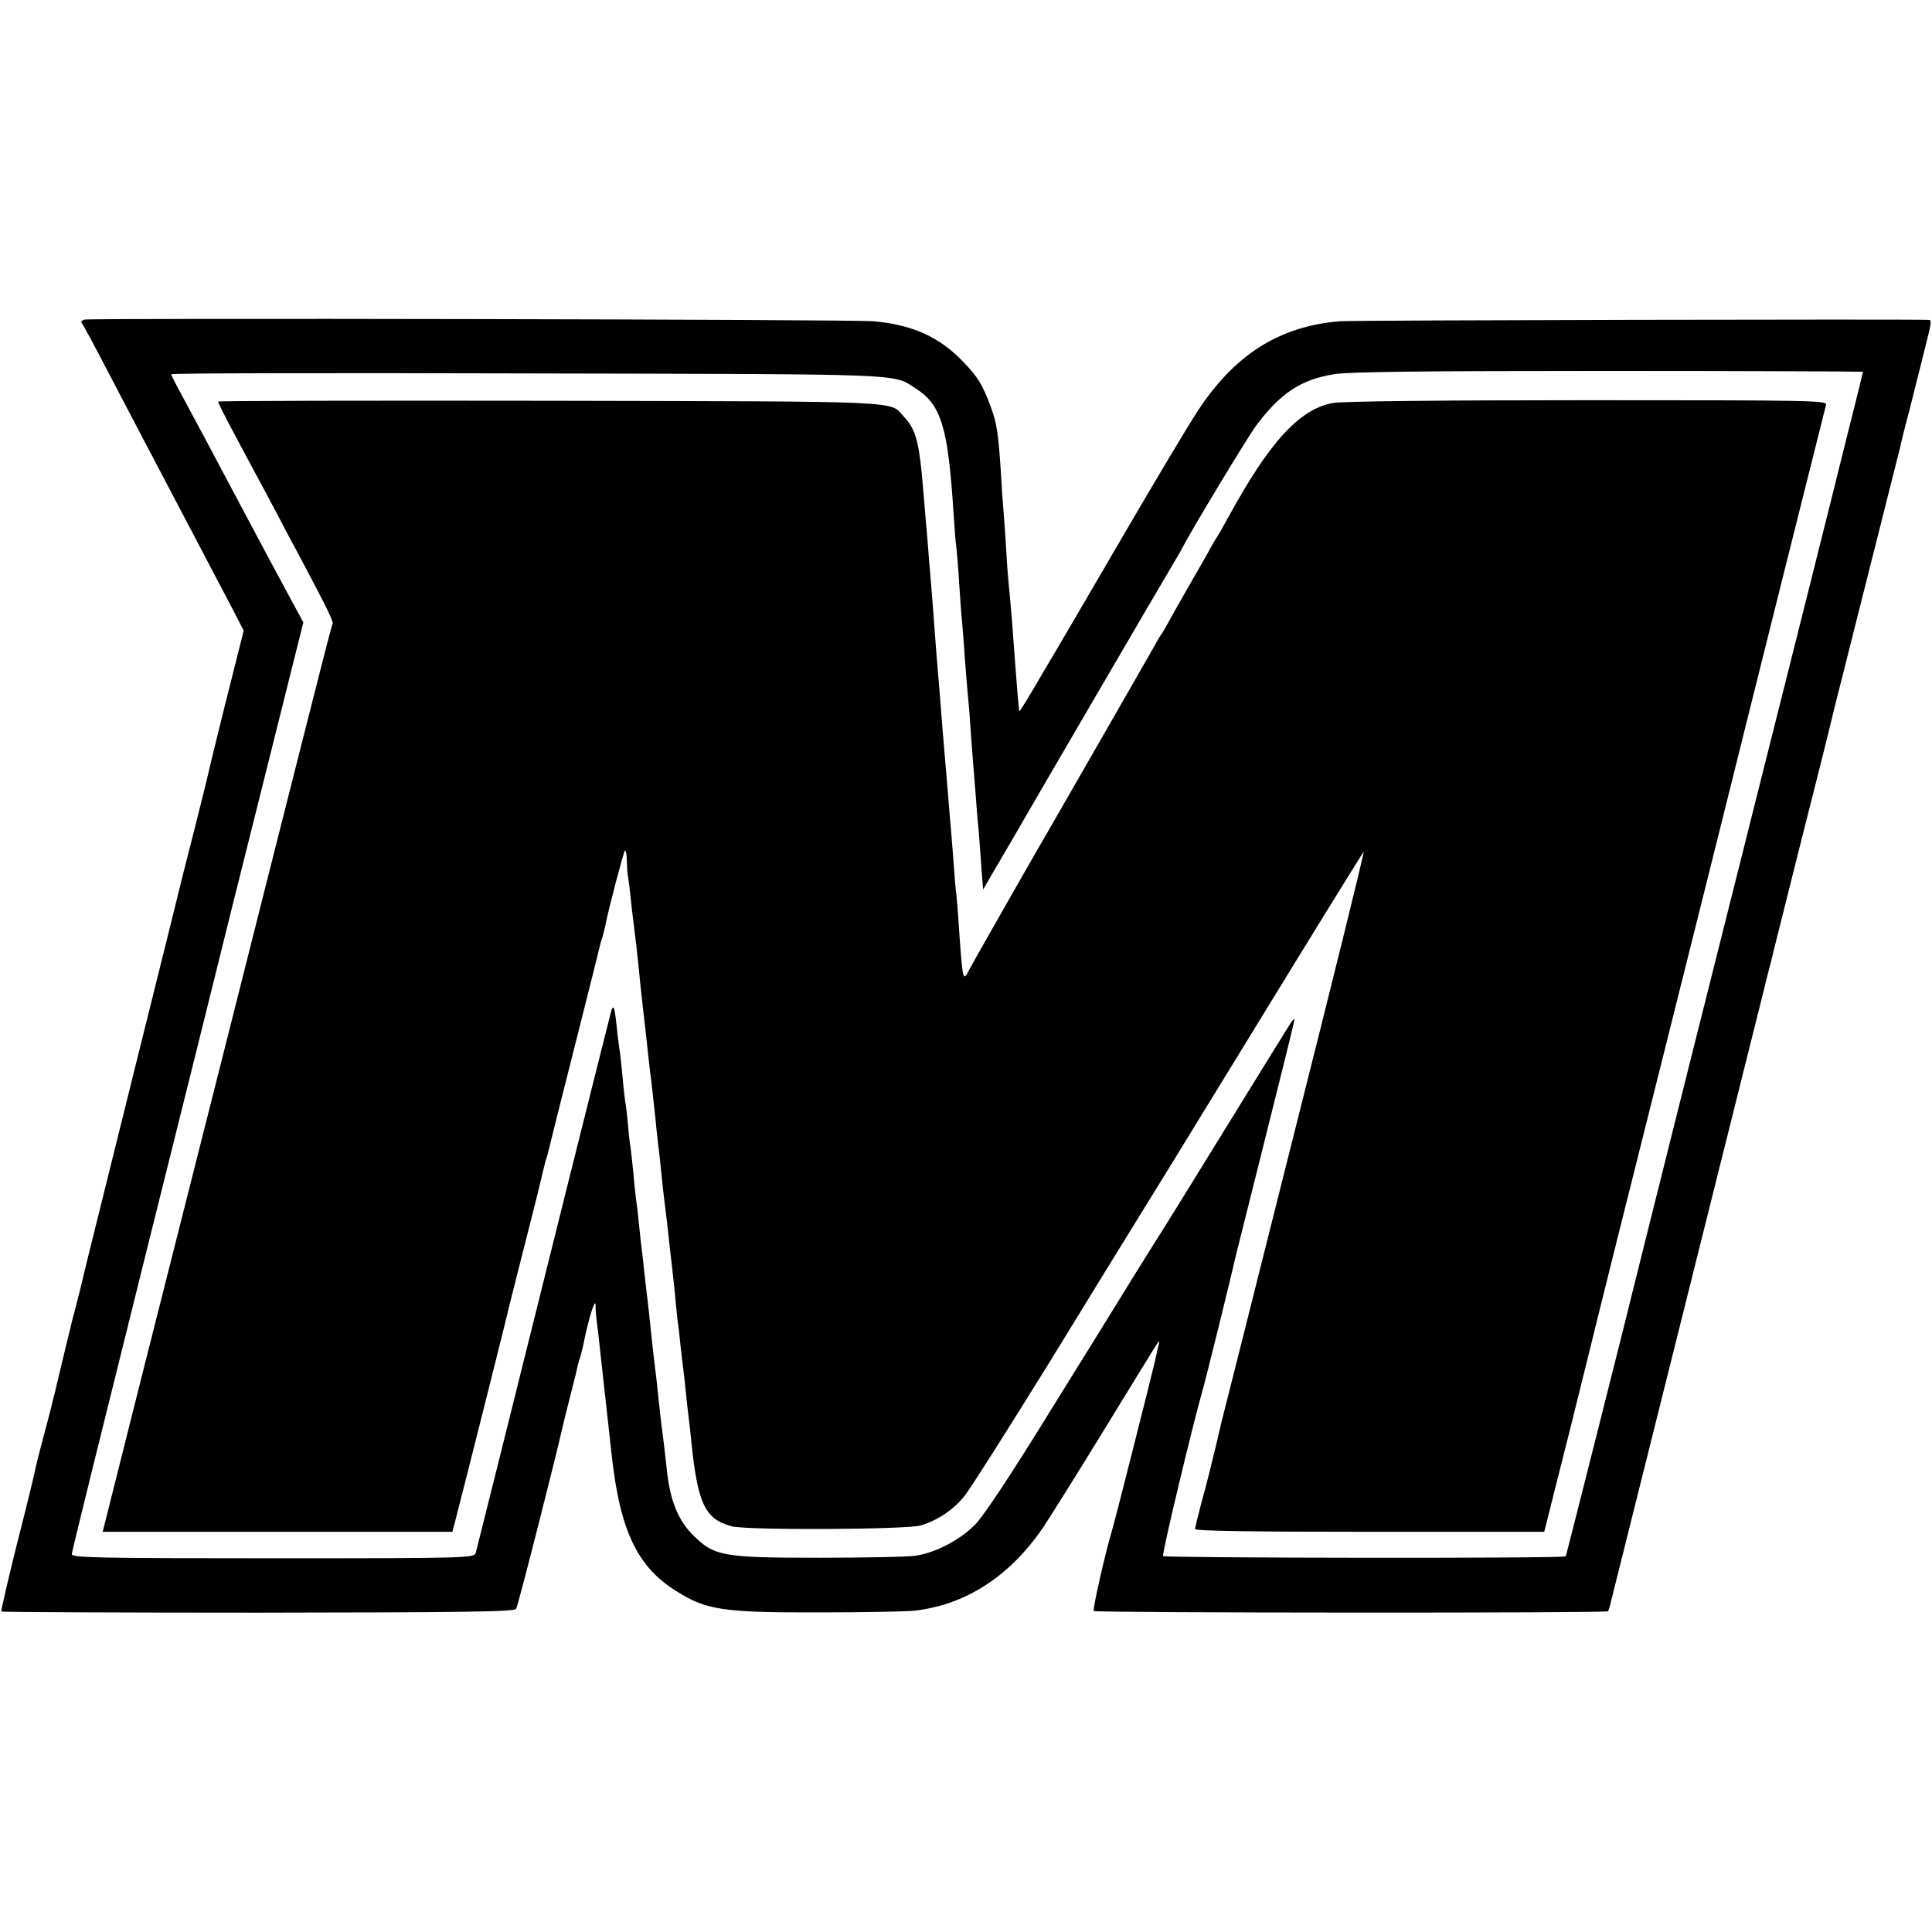 <?xml version="1.0" standalone="no"?>
<!DOCTYPE svg PUBLIC "-//W3C//DTD SVG 20010904//EN"
 "http://www.w3.org/TR/2001/REC-SVG-20010904/DTD/svg10.dtd">
<svg version="1.0" xmlns="http://www.w3.org/2000/svg"
 width="700pt" height="700pt" viewBox="0 0 700 700"
 preserveAspectRatio="xMidYMid meet">
<g transform="translate(0,700) scale(0.1,-0.1)"
fill="#000000" stroke="none">
<path d="M306 5842 c-11 -3 -14 -8 -8 -15 5 -7 44 -79 87 -162 43 -82 102
-195 131 -250 114 -216 296 -564 331 -630 l36 -70 -68 -270 c-37 -148 -68
-278 -70 -288 -2 -9 -20 -81 -40 -160 -20 -78 -38 -149 -40 -157 -2 -8 -80
-325 -175 -705 -94 -379 -173 -697 -175 -705 -2 -8 -13 -53 -24 -100 -12 -47
-23 -92 -26 -100 -16 -66 -58 -239 -61 -253 -2 -10 -6 -27 -9 -37 -3 -10 -7
-27 -9 -37 -2 -10 -16 -61 -30 -114 -14 -52 -28 -109 -31 -125 -3 -16 -32
-135 -65 -264 -32 -129 -57 -236 -55 -239 3 -2 421 -4 931 -4 752 1 928 3 934
14 7 10 147 562 166 649 3 14 17 70 31 125 14 54 26 104 27 110 1 5 5 19 9 30
3 11 8 31 11 45 20 101 46 180 44 134 0 -11 2 -37 5 -59 3 -22 8 -65 11 -95 5
-47 15 -136 42 -380 30 -274 92 -406 233 -494 110 -70 170 -79 526 -78 154 0
306 3 337 6 186 21 345 123 467 301 26 39 130 205 231 370 101 165 185 302
188 305 3 3 2 -8 -3 -25 -4 -16 -8 -37 -10 -45 -12 -53 -148 -591 -156 -615
-24 -80 -71 -286 -66 -292 8 -7 1855 -8 1863 -1 2 3 6 14 8 24 3 11 129 516
281 1124 152 608 278 1112 280 1120 2 8 8 35 15 60 7 25 13 52 15 60 2 8 51
204 109 435 59 231 108 429 110 440 3 11 57 227 121 480 64 253 118 469 121
480 2 11 15 65 30 120 14 55 27 107 29 115 2 8 13 53 25 100 30 119 30 120 17
121 -56 3 -2086 -1 -2133 -5 -219 -18 -381 -121 -515 -326 -31 -47 -152 -249
-269 -450 -117 -201 -249 -427 -294 -502 -44 -76 -81 -136 -82 -135 -3 2 -7
53 -28 337 -4 47 -9 101 -11 120 -2 19 -7 82 -10 140 -4 58 -8 121 -10 140 -2
19 -6 80 -9 135 -9 135 -14 171 -36 230 -29 80 -48 110 -98 162 -87 92 -187
137 -328 149 -77 7 -2824 12 -2858 6z m6444 -189 c0 -2 -23 -95 -51 -206 -28
-111 -52 -209 -54 -217 -2 -8 -141 -564 -310 -1235 -169 -671 -308 -1227 -310
-1235 -2 -8 -22 -89 -45 -180 -23 -91 -43 -172 -45 -180 -11 -49 -260 -1036
-262 -1039 -5 -8 -1455 -6 -1459 1 -5 7 107 473 141 593 12 40 108 428 120
485 2 8 51 204 109 435 58 231 106 425 106 430 0 6 -9 -3 -19 -20 -10 -16
-119 -192 -241 -390 -122 -198 -232 -376 -245 -395 -12 -19 -47 -75 -78 -125
-30 -49 -161 -261 -291 -470 -149 -242 -252 -398 -283 -429 -55 -56 -147 -104
-219 -113 -27 -4 -182 -7 -344 -7 -352 0 -382 5 -460 83 -54 54 -83 127 -94
237 -7 65 -14 121 -21 174 -2 19 -7 60 -10 90 -3 30 -7 71 -10 90 -2 19 -7 58
-10 85 -11 106 -17 161 -20 185 -2 14 -6 52 -10 85 -3 33 -8 74 -10 90 -2 17
-7 57 -10 90 -3 33 -8 75 -11 94 -2 18 -7 59 -9 90 -3 31 -8 71 -10 90 -3 18
-8 59 -10 90 -3 31 -7 67 -10 81 -2 14 -7 57 -10 95 -4 39 -8 81 -11 95 -2 14
-7 52 -10 85 -7 65 -11 76 -19 54 -2 -8 -113 -448 -245 -979 -132 -531 -243
-974 -246 -985 -5 -20 -10 -21 -735 -21 -633 0 -729 2 -729 15 0 8 120 493
266 1079 146 585 267 1071 269 1080 2 9 71 287 154 617 l150 600 -46 85 c-70
130 -106 197 -158 295 -147 277 -170 320 -233 437 -23 42 -42 79 -42 82 0 4
579 5 1288 3 1391 -3 1326 0 1409 -54 94 -60 118 -141 138 -455 3 -48 7 -102
10 -120 2 -18 7 -76 10 -128 3 -52 8 -113 10 -135 2 -22 7 -80 10 -130 4 -49
8 -106 10 -125 2 -19 7 -73 10 -120 3 -47 8 -107 10 -135 2 -27 7 -84 10 -125
3 -41 7 -95 10 -120 2 -25 7 -85 10 -134 l7 -89 40 69 c22 38 50 85 61 104 35
62 556 955 604 1035 7 11 15 26 19 34 32 62 234 397 266 440 88 117 161 165
280 185 51 9 326 12 994 12 508 0 924 -2 924 -3z"/>
<path d="M790 5545 c0 -4 21 -45 46 -93 26 -48 63 -118 84 -157 21 -38 58
-109 84 -157 25 -49 66 -125 90 -170 90 -169 115 -221 111 -228 -3 -4 -54
-205 -115 -446 -61 -242 -183 -722 -270 -1069 -88 -346 -224 -888 -304 -1202
l-144 -573 634 0 633 0 10 38 c26 99 192 758 195 776 3 12 30 120 61 241 31
121 58 231 61 245 3 14 8 34 11 45 4 11 8 25 9 30 1 6 43 174 94 375 51 201
93 370 94 375 1 6 5 19 9 30 3 11 8 31 11 45 10 54 65 262 70 268 3 3 7 -13 7
-36 1 -23 2 -45 3 -49 1 -5 6 -39 10 -78 4 -38 9 -81 11 -95 6 -45 15 -124 20
-175 6 -65 16 -153 20 -185 2 -14 6 -54 10 -90 4 -36 8 -76 10 -90 4 -28 13
-108 21 -185 2 -27 7 -66 9 -85 3 -19 7 -60 10 -90 5 -50 9 -88 20 -175 2 -16
7 -57 10 -90 4 -33 9 -76 11 -95 2 -19 7 -62 10 -95 3 -33 7 -73 9 -90 3 -16
7 -55 10 -85 3 -30 8 -68 10 -85 2 -16 7 -57 10 -90 3 -33 8 -73 10 -90 2 -16
7 -57 10 -90 23 -223 49 -279 146 -305 55 -15 634 -12 685 3 62 19 116 55 158
106 21 26 161 247 312 491 150 245 282 459 292 475 11 17 203 329 427 695 224
366 411 669 416 674 4 5 -109 -454 -252 -1020 -142 -566 -261 -1038 -264
-1049 -22 -97 -56 -234 -74 -297 -11 -43 -21 -82 -21 -88 0 -7 210 -10 633
-10 l632 0 95 377 c52 208 95 383 96 388 1 6 113 453 249 995 136 542 248 992
250 1000 7 30 326 1305 331 1323 5 16 -41 17 -864 17 -546 0 -889 -4 -923 -10
-122 -23 -230 -141 -382 -420 -16 -30 -33 -59 -37 -65 -4 -5 -19 -30 -32 -55
-14 -25 -42 -74 -63 -110 -21 -36 -51 -90 -68 -120 -16 -30 -33 -59 -37 -65
-4 -5 -17 -26 -27 -45 -19 -34 -355 -619 -373 -650 -37 -62 -287 -501 -298
-523 -23 -46 -24 -41 -37 143 -3 52 -8 111 -10 130 -3 19 -7 71 -10 115 -3 44
-8 100 -10 125 -2 25 -7 79 -10 120 -3 41 -8 95 -10 120 -5 55 -14 165 -20
245 -3 33 -7 87 -10 120 -3 33 -7 92 -10 130 -3 39 -7 97 -10 130 -3 33 -7 87
-10 120 -2 33 -7 87 -10 120 -3 33 -7 87 -10 120 -14 171 -26 218 -68 263 -56
61 32 57 -1284 60 -662 1 -1203 0 -1203 -3z"/>
</g>
</svg>
